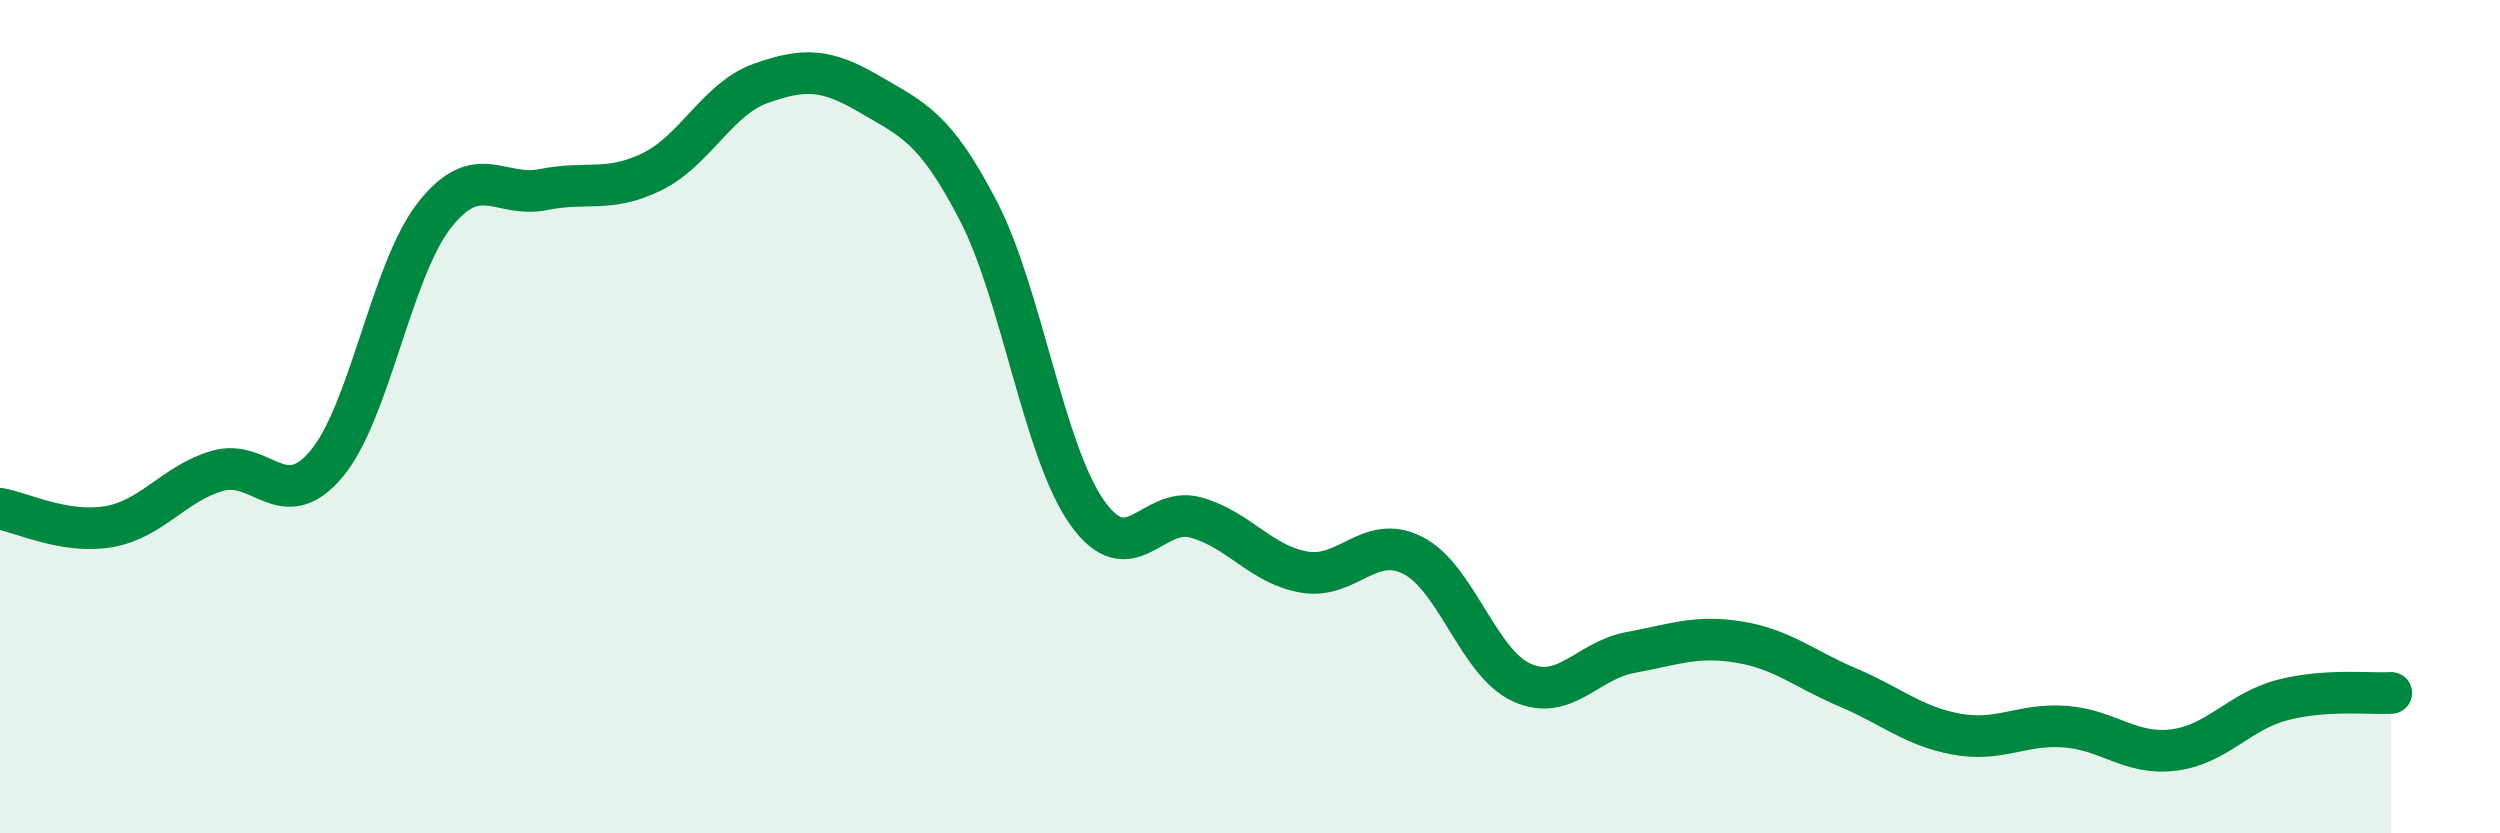 
    <svg width="60" height="20" viewBox="0 0 60 20" xmlns="http://www.w3.org/2000/svg">
      <path
        d="M 0,12.21 C 0.52,12.3 1.57,12.82 2.61,12.64 C 3.65,12.46 4.18,11.6 5.22,11.3 C 6.26,11 6.79,12.37 7.83,11.14 C 8.87,9.91 9.39,6.48 10.43,5.16 C 11.47,3.84 12,4.76 13.04,4.55 C 14.08,4.34 14.61,4.63 15.65,4.12 C 16.69,3.61 17.22,2.37 18.26,2 C 19.3,1.63 19.83,1.65 20.87,2.26 C 21.91,2.87 22.44,3.05 23.48,5.06 C 24.52,7.07 25.05,10.83 26.09,12.3 C 27.13,13.77 27.66,12.13 28.7,12.42 C 29.74,12.71 30.26,13.55 31.3,13.73 C 32.34,13.91 32.87,12.8 33.91,13.33 C 34.95,13.86 35.48,15.91 36.52,16.38 C 37.56,16.85 38.09,15.85 39.13,15.66 C 40.17,15.47 40.7,15.24 41.74,15.41 C 42.78,15.58 43.31,16.06 44.35,16.5 C 45.39,16.94 45.92,17.43 46.96,17.62 C 48,17.81 48.53,17.36 49.57,17.44 C 50.61,17.52 51.13,18.13 52.17,18 C 53.21,17.87 53.74,17.07 54.78,16.8 C 55.82,16.53 56.87,16.66 57.39,16.63L57.39 20L0 20Z"
        fill="#008740"
        opacity="0.1"
        stroke-linecap="round"
        stroke-linejoin="round"
      />
      <path
        d="M 0,12.21 C 0.52,12.3 1.57,12.82 2.61,12.64 C 3.65,12.46 4.18,11.6 5.22,11.3 C 6.26,11 6.79,12.37 7.83,11.14 C 8.87,9.91 9.39,6.48 10.43,5.16 C 11.47,3.84 12,4.76 13.04,4.55 C 14.08,4.34 14.61,4.63 15.65,4.12 C 16.69,3.61 17.22,2.37 18.26,2 C 19.3,1.63 19.83,1.65 20.87,2.26 C 21.91,2.87 22.44,3.05 23.48,5.06 C 24.52,7.07 25.05,10.83 26.09,12.3 C 27.13,13.77 27.66,12.13 28.7,12.42 C 29.74,12.71 30.26,13.55 31.3,13.73 C 32.34,13.91 32.87,12.8 33.91,13.33 C 34.95,13.86 35.48,15.91 36.52,16.38 C 37.56,16.85 38.09,15.85 39.13,15.66 C 40.17,15.47 40.7,15.24 41.74,15.41 C 42.78,15.58 43.31,16.06 44.35,16.5 C 45.39,16.94 45.92,17.43 46.96,17.62 C 48,17.81 48.53,17.36 49.57,17.44 C 50.61,17.52 51.13,18.13 52.17,18 C 53.21,17.87 53.74,17.07 54.78,16.8 C 55.82,16.53 56.87,16.66 57.39,16.63"
        stroke="#008740"
        stroke-width="1"
        fill="none"
        stroke-linecap="round"
        stroke-linejoin="round"
      />
    </svg>
  